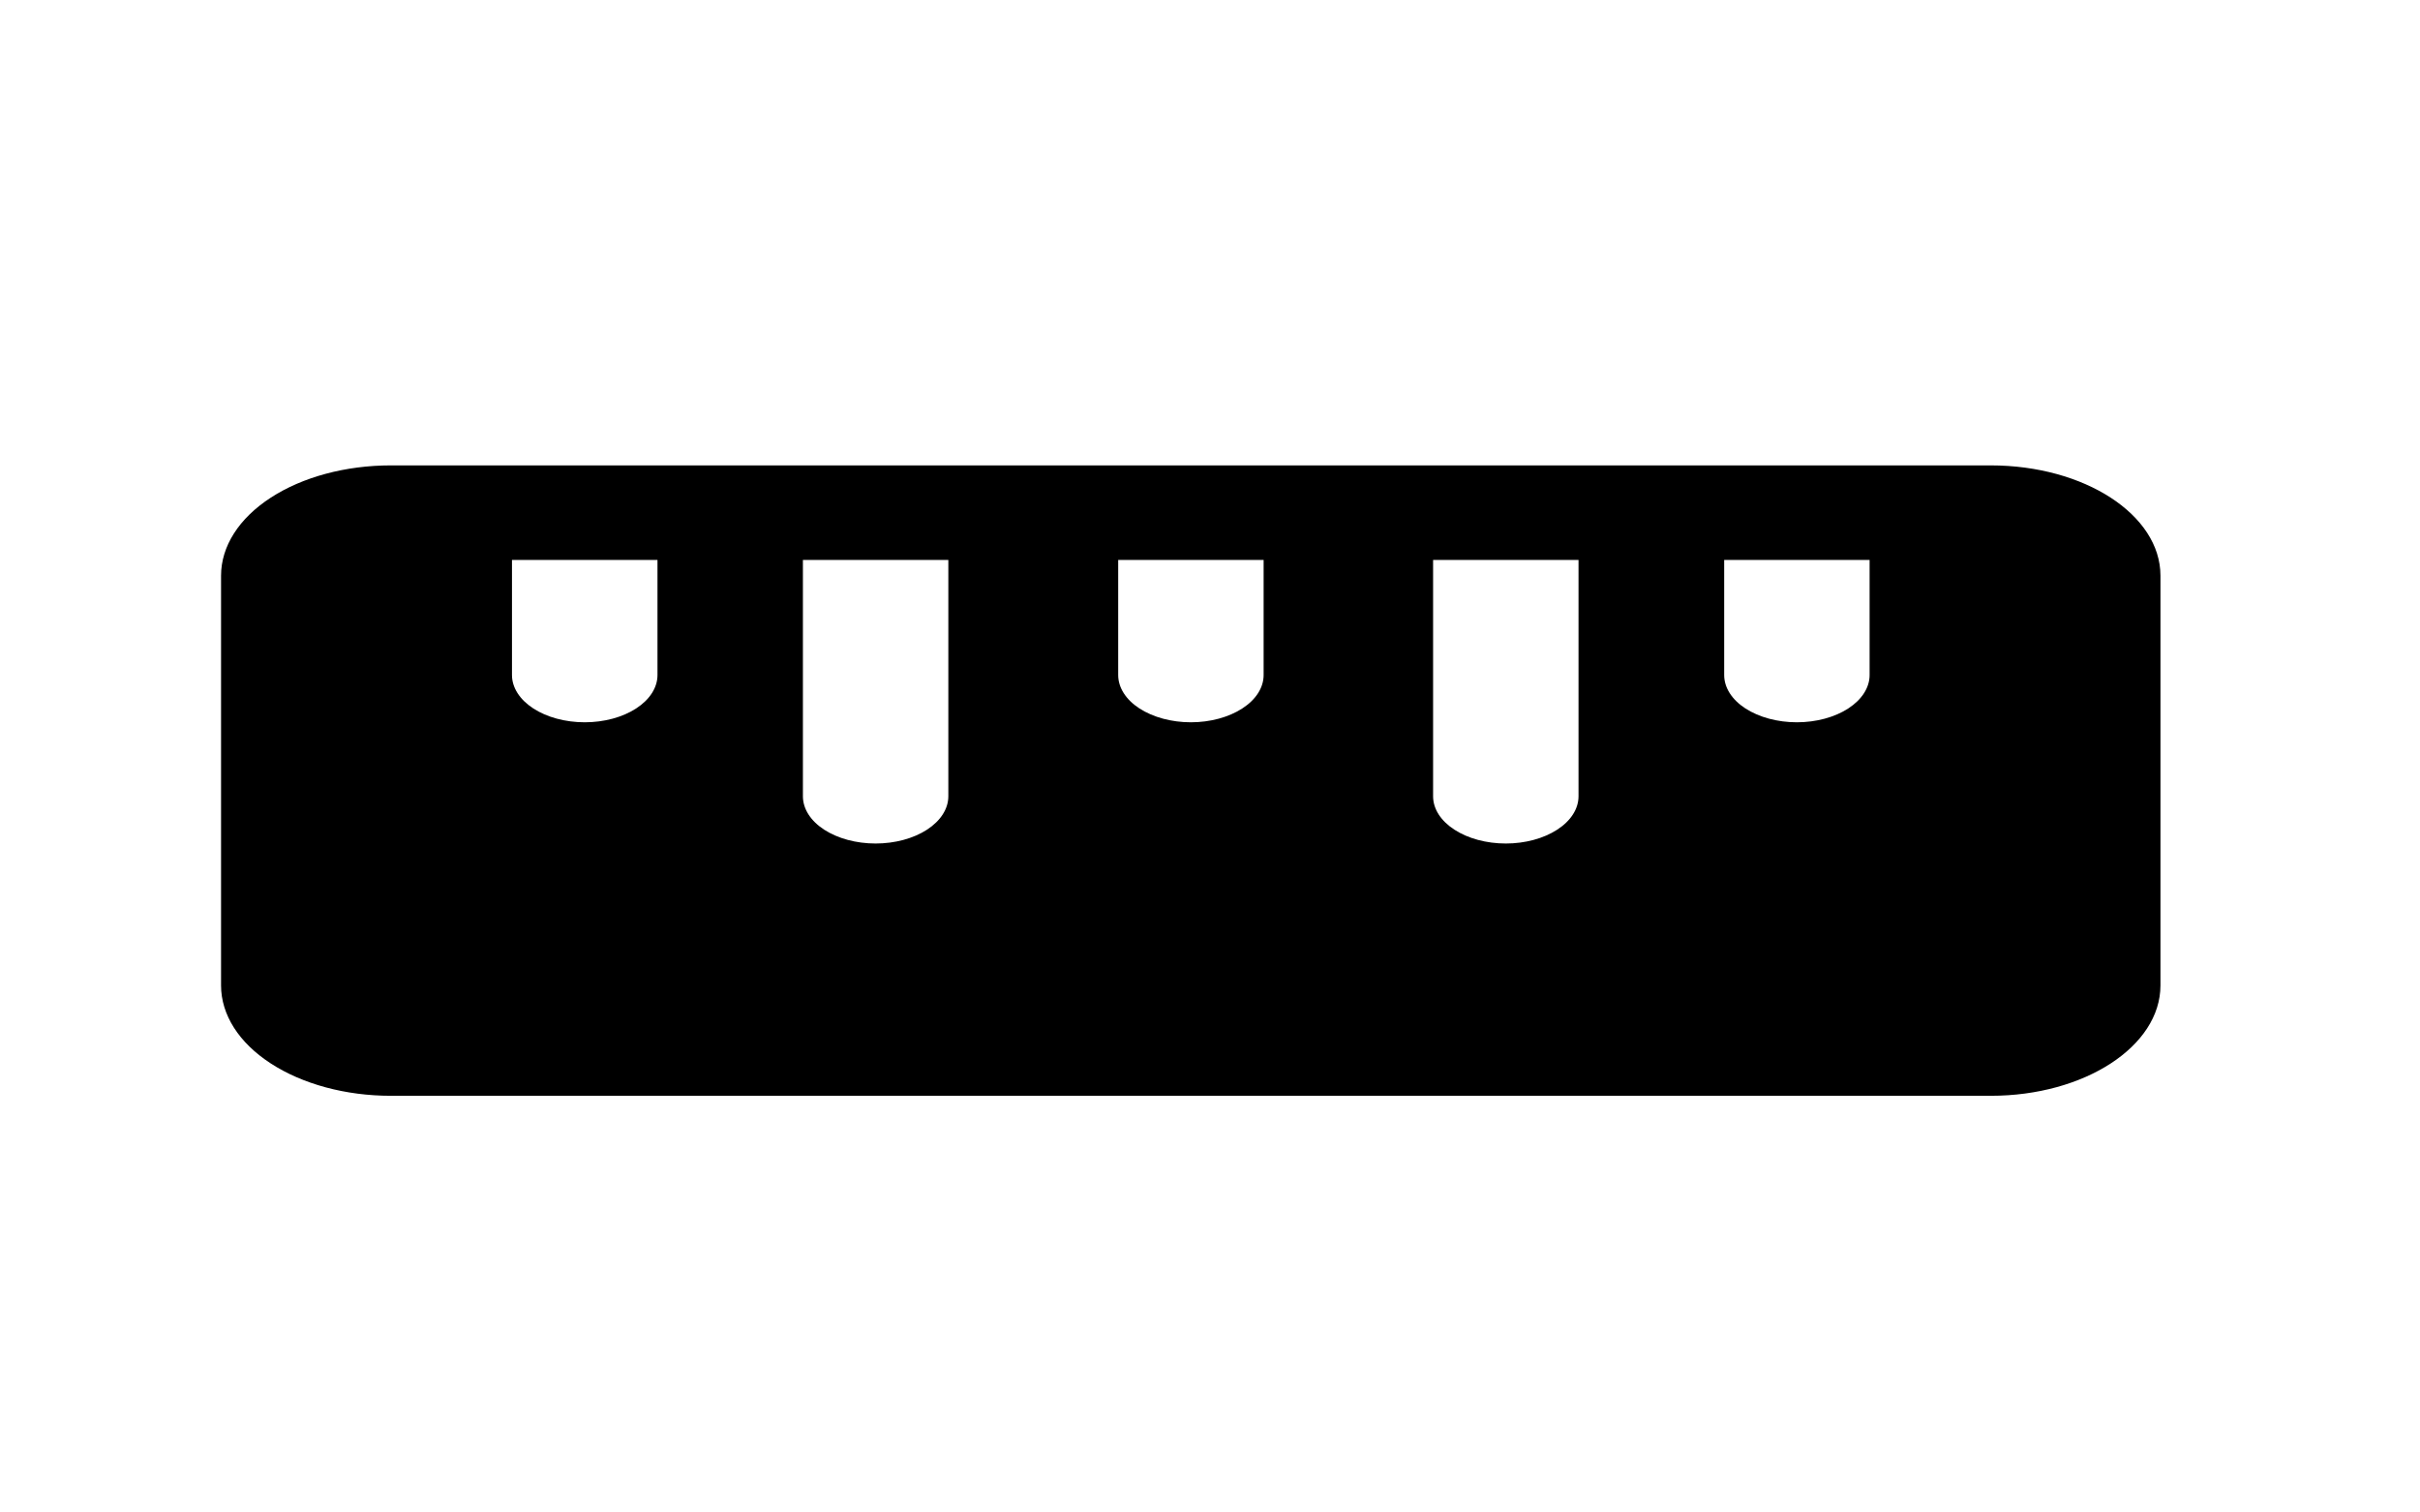 <svg width="32" height="20" viewBox="0 0 32 20" fill="none" xmlns="http://www.w3.org/2000/svg">
<path d="M28.568 13.031C28.568 13.836 27.563 14.49 26.324 14.49L5.167 14.49C4.572 14.49 4.001 14.336 3.58 14.062C3.159 13.789 2.923 13.418 2.923 13.031V7.612C2.923 7.225 3.159 6.854 3.58 6.581C4.001 6.307 4.572 6.154 5.167 6.154L26.324 6.154C27.563 6.154 28.568 6.807 28.568 7.612V13.031ZM20.873 10.529V7.404H18.95V10.529C18.95 10.695 19.051 10.854 19.232 10.971C19.412 11.088 19.656 11.154 19.912 11.154C20.166 11.154 20.411 11.088 20.591 10.971C20.772 10.854 20.873 10.695 20.873 10.529ZM16.709 8.926V7.404H14.786V8.926C14.786 9.092 14.887 9.251 15.067 9.368C15.248 9.485 15.492 9.551 15.747 9.551C16.002 9.551 16.247 9.485 16.427 9.368C16.608 9.251 16.709 9.092 16.709 8.926ZM12.54 10.529V7.404H10.617V10.529C10.617 10.695 10.718 10.854 10.898 10.971C11.079 11.088 11.323 11.154 11.578 11.154C11.833 11.154 12.078 11.088 12.258 10.971C12.438 10.854 12.54 10.695 12.54 10.529ZM8.694 8.926V7.404H6.77V8.926C6.77 9.092 6.872 9.251 7.052 9.368C7.232 9.485 7.477 9.551 7.732 9.551C7.987 9.551 8.232 9.485 8.412 9.368C8.592 9.251 8.694 9.092 8.694 8.926ZM24.722 8.926V7.404H22.799V8.926C22.799 9.092 22.9 9.251 23.08 9.368C23.261 9.485 23.505 9.551 23.76 9.551C24.015 9.551 24.26 9.485 24.44 9.368C24.62 9.251 24.722 9.092 24.722 8.926Z" fill="black"/>
</svg>
